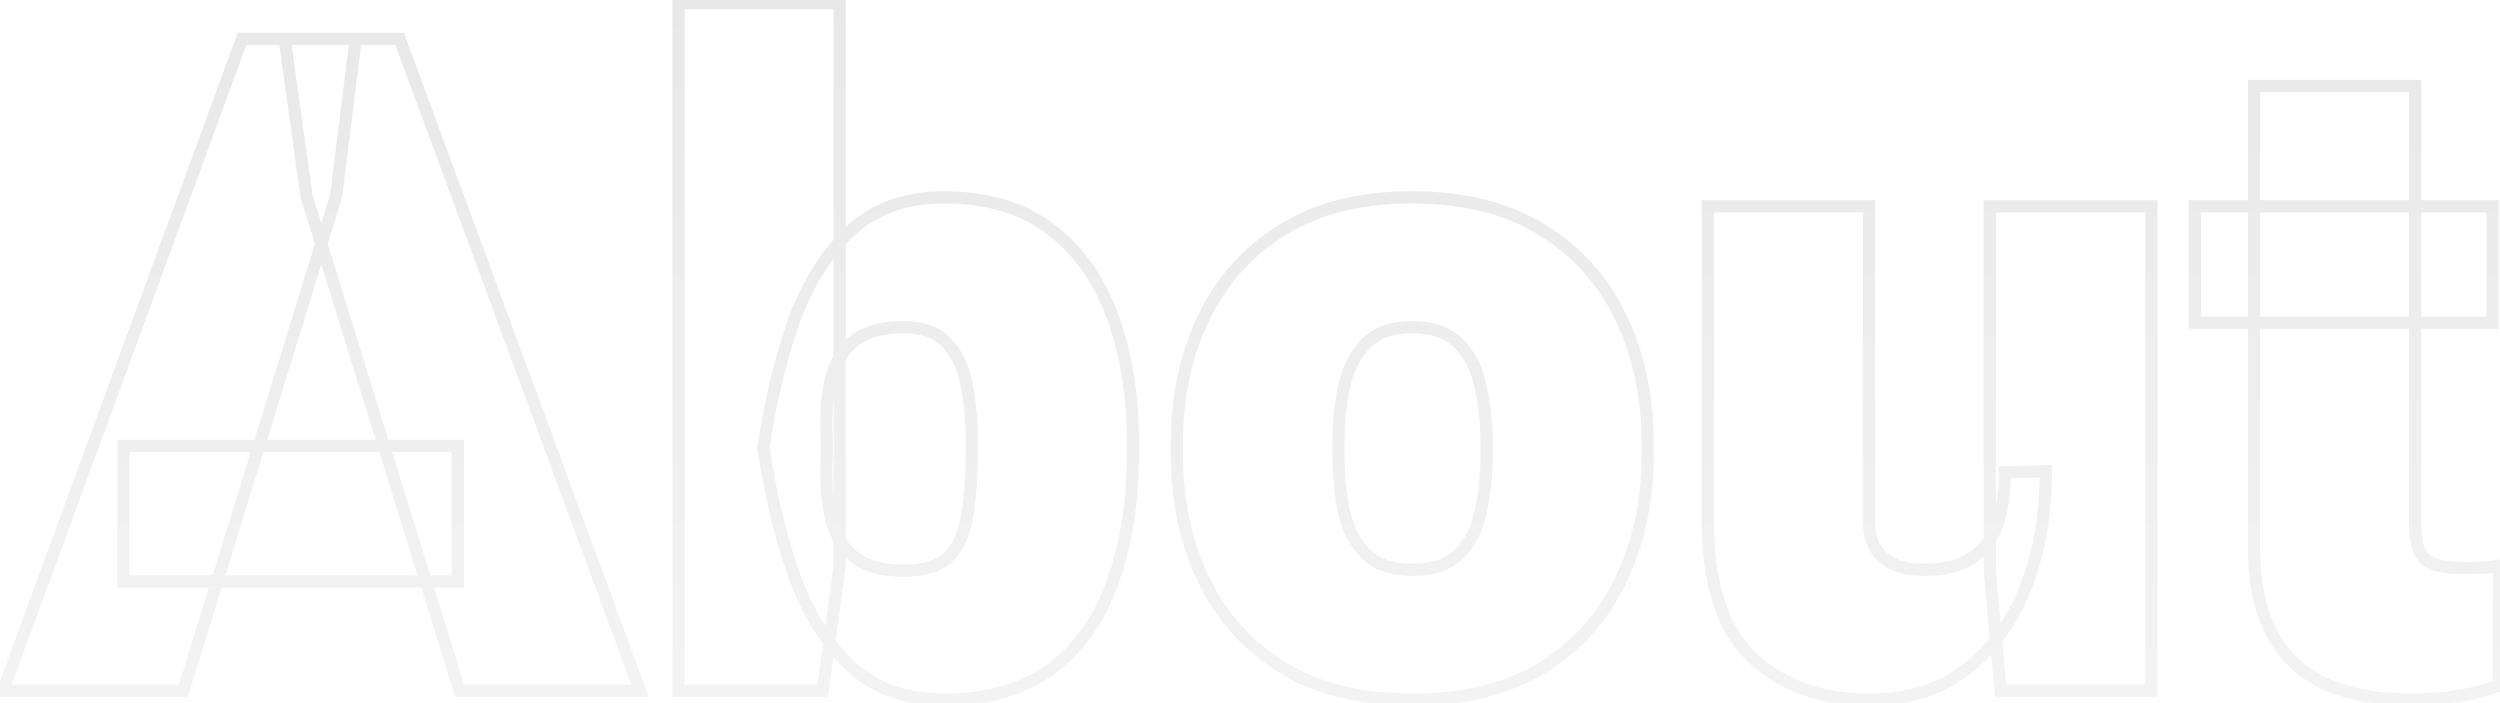 <svg width="409" height="115" viewBox="0 0 409 115" fill="none" xmlns="http://www.w3.org/2000/svg">
<mask id="path-1-outside-1_63_6327" maskUnits="userSpaceOnUse" x="-1" y="-1" width="411" height="117" fill="black">
<rect fill="white" x="-1" y="-1" width="411" height="117"/>
<path d="M30.004 113H0.487L39.599 6.359H58.202L54.98 32.067L30.004 113ZM50.145 32.067L46.557 6.359H65.38L104.711 113H75.194L50.145 32.067ZM74.901 95.129H20.189V72.936H74.901V95.129ZM137.377 0.5V92.565L134.594 113H111.01V0.5H137.377ZM185.351 73.962C185.351 81.97 184.252 89.025 182.055 95.129C179.906 101.232 176.562 105.993 172.021 109.411C167.479 112.78 161.645 114.465 154.516 114.465C148.119 114.465 142.943 112.585 138.988 108.825C135.033 105.017 131.957 99.963 129.76 93.664C127.562 87.316 125.927 80.358 124.853 72.79V73.669C125.927 66.198 127.538 59.338 129.687 53.088C131.884 46.789 134.96 41.76 138.915 38C142.87 34.191 148.021 32.287 154.369 32.287C161.547 32.287 167.406 34.045 171.947 37.56C176.537 41.076 179.906 45.861 182.055 51.916C184.252 57.922 185.351 64.758 185.351 72.424V73.962ZM158.983 72.424C158.983 69.006 158.715 65.881 158.178 63.049C157.641 60.168 156.566 57.873 154.955 56.164C153.393 54.406 150.976 53.527 147.704 53.527C145.263 53.527 143.212 53.918 141.552 54.699C139.892 55.432 138.573 56.579 137.597 58.142C136.62 59.655 135.937 61.584 135.546 63.928C135.204 66.223 135.106 68.908 135.253 71.984V74.475C135.058 78.625 135.302 82.116 135.985 84.948C136.718 87.731 138.036 89.831 139.94 91.247C141.845 92.663 144.481 93.371 147.851 93.371C151.22 93.371 153.686 92.59 155.248 91.027C156.811 89.416 157.812 87.145 158.251 84.216C158.739 81.286 158.983 77.868 158.983 73.962V72.424ZM192.528 72.717C192.528 64.953 193.993 58.044 196.923 51.989C199.853 45.886 204.174 41.076 209.887 37.56C215.6 34.045 222.631 32.287 230.98 32.287C239.428 32.287 246.508 34.045 252.221 37.56C257.982 41.076 262.304 45.886 265.185 51.989C268.114 58.044 269.579 64.953 269.579 72.717V74.108C269.579 81.823 268.114 88.732 265.185 94.836C262.304 100.939 258.007 105.749 252.294 109.265C246.581 112.731 239.525 114.465 231.127 114.465C222.729 114.465 215.648 112.731 209.887 109.265C204.174 105.749 199.853 100.939 196.923 94.836C193.993 88.732 192.528 81.823 192.528 74.108V72.717ZM218.969 74.108C218.969 77.722 219.286 80.993 219.921 83.923C220.604 86.804 221.825 89.074 223.583 90.734C225.341 92.394 227.855 93.225 231.127 93.225C234.35 93.225 236.84 92.394 238.598 90.734C240.355 89.074 241.552 86.804 242.187 83.923C242.87 80.993 243.212 77.722 243.212 74.108V72.717C243.212 69.201 242.87 66.003 242.187 63.122C241.552 60.192 240.355 57.873 238.598 56.164C236.84 54.406 234.301 53.527 230.98 53.527C227.758 53.527 225.268 54.406 223.51 56.164C221.801 57.873 220.604 60.192 219.921 63.122C219.286 66.003 218.969 69.201 218.969 72.717V74.108ZM325.536 33.752H351.977V113H327.294L325.536 93.518V33.752ZM334.691 77.111C334.691 84.289 333.568 90.686 331.322 96.301C329.076 101.916 325.805 106.359 321.508 109.631C317.211 112.854 312.011 114.465 305.907 114.465C298.046 114.465 291.649 112.194 286.718 107.653C281.835 103.063 279.394 95.544 279.394 85.095V33.752H305.761V85.241C305.761 86.901 306.078 88.342 306.713 89.562C307.396 90.734 308.397 91.638 309.716 92.272C311.083 92.907 312.743 93.225 314.696 93.225C318.163 93.225 320.849 92.541 322.753 91.174C324.706 89.807 326.073 87.927 326.854 85.534C327.636 83.093 328.026 80.334 328.026 77.258L334.691 77.111ZM407.787 52.795H359.081V33.752H407.787V52.795ZM395.116 14.05V85.681C395.116 87.536 395.336 89.001 395.775 90.075C396.215 91.101 396.996 91.833 398.119 92.272C399.291 92.712 400.878 92.932 402.88 92.932C404.247 92.932 405.395 92.907 406.322 92.858C407.25 92.81 408.104 92.712 408.886 92.565L408.812 112.194C406.566 112.976 404.296 113.537 402.001 113.879C399.706 114.27 397.191 114.465 394.457 114.465C388.988 114.465 384.325 113.61 380.468 111.901C376.659 110.144 373.754 107.434 371.752 103.771C369.75 100.061 368.749 95.3 368.749 89.489V14.05H395.116Z"/>
</mask>
<path d="M30.004 113V114H30.742L30.959 113.295L30.004 113ZM0.487 113L-0.452 112.656L-0.945 114H0.487V113ZM39.599 6.359V5.359H38.9L38.66 6.015L39.599 6.359ZM58.202 6.359L59.194 6.484L59.335 5.359H58.202V6.359ZM54.98 32.067L55.935 32.362L55.961 32.279L55.972 32.192L54.98 32.067ZM50.145 32.067L49.155 32.206L49.166 32.286L49.19 32.363L50.145 32.067ZM46.557 6.359V5.359H45.407L45.566 6.498L46.557 6.359ZM65.38 6.359L66.318 6.013L66.077 5.359H65.38V6.359ZM104.711 113V114H106.146L105.649 112.654L104.711 113ZM75.194 113L74.239 113.296L74.457 114H75.194V113ZM74.901 95.129V96.129H75.901V95.129H74.901ZM20.189 95.129H19.189V96.129H20.189V95.129ZM20.189 72.936V71.936H19.189V72.936H20.189ZM74.901 72.936H75.901V71.936H74.901V72.936ZM30.004 112H0.487V114H30.004V112ZM1.426 113.344L40.538 6.704L38.66 6.015L-0.452 112.656L1.426 113.344ZM39.599 7.359H58.202V5.359H39.599V7.359ZM57.21 6.235L53.987 31.943L55.972 32.192L59.194 6.484L57.21 6.235ZM54.024 31.773L29.048 112.705L30.959 113.295L55.935 32.362L54.024 31.773ZM51.136 31.929L47.547 6.221L45.566 6.498L49.155 32.206L51.136 31.929ZM46.557 7.359H65.38V5.359H46.557V7.359ZM64.442 6.705L103.773 113.346L105.649 112.654L66.318 6.013L64.442 6.705ZM104.711 112H75.194V114H104.711V112ZM76.15 112.704L51.101 31.772L49.19 32.363L74.239 113.296L76.15 112.704ZM74.901 94.129H20.189V96.129H74.901V94.129ZM21.189 95.129V72.936H19.189V95.129H21.189ZM20.189 73.936H74.901V71.936H20.189V73.936ZM73.901 72.936V95.129H75.901V72.936H73.901ZM137.377 0.5H138.377V-0.5H137.377V0.5ZM137.377 92.565L138.368 92.7L138.377 92.633V92.565H137.377ZM134.594 113V114H135.467L135.585 113.135L134.594 113ZM111.01 113H110.01V114H111.01V113ZM111.01 0.5V-0.5H110.01V0.5H111.01ZM182.055 95.129L181.114 94.79L181.111 94.797L182.055 95.129ZM172.021 109.411L172.616 110.214L172.622 110.21L172.021 109.411ZM138.988 108.825L138.295 109.546L138.299 109.55L138.988 108.825ZM129.76 93.664L128.815 93.991L128.816 93.993L129.76 93.664ZM124.853 72.79L125.843 72.65L123.853 72.79H124.853ZM124.853 73.669H123.853L125.842 73.811L124.853 73.669ZM129.687 53.088L128.742 52.758L128.741 52.763L129.687 53.088ZM138.915 38L139.604 38.725L139.609 38.72L138.915 38ZM171.947 37.56L171.335 38.351L171.339 38.354L171.947 37.56ZM182.055 51.916L181.112 52.25L181.116 52.26L182.055 51.916ZM158.178 63.049L157.195 63.232L157.195 63.235L158.178 63.049ZM154.955 56.164L154.208 56.828L154.217 56.839L154.227 56.85L154.955 56.164ZM141.552 54.699L141.955 55.614L141.967 55.609L141.978 55.604L141.552 54.699ZM137.597 58.142L138.437 58.684L138.441 58.678L138.445 58.672L137.597 58.142ZM135.546 63.928L134.56 63.763L134.558 63.772L134.557 63.78L135.546 63.928ZM135.253 71.984H136.253V71.961L136.252 71.937L135.253 71.984ZM135.253 74.475L136.252 74.522L136.253 74.498V74.475H135.253ZM135.985 84.948L135.013 85.183L135.016 85.193L135.018 85.203L135.985 84.948ZM155.248 91.027L155.955 91.734L155.961 91.729L155.966 91.724L155.248 91.027ZM158.251 84.216L157.265 84.051L157.263 84.059L157.262 84.067L158.251 84.216ZM136.377 0.5V92.565H138.377V0.5H136.377ZM136.386 92.43L133.603 112.865L135.585 113.135L138.368 92.7L136.386 92.43ZM134.594 112H111.01V114H134.594V112ZM112.01 113V0.5H110.01V113H112.01ZM111.01 1.5H137.377V-0.5H111.01V1.5ZM184.351 73.962C184.351 81.88 183.264 88.817 181.114 94.79L182.996 95.468C185.24 89.233 186.351 82.059 186.351 73.962H184.351ZM181.111 94.797C179.019 100.741 175.782 105.329 171.419 108.612L172.622 110.21C177.341 106.658 180.793 101.724 182.998 95.461L181.111 94.797ZM171.425 108.608C167.096 111.819 161.487 113.465 154.516 113.465V115.465C161.803 115.465 167.863 113.741 172.616 110.214L171.425 108.608ZM154.516 113.465C148.328 113.465 143.415 111.653 139.677 108.1L138.299 109.55C142.472 113.516 147.91 115.465 154.516 115.465V113.465ZM139.682 108.105C135.862 104.426 132.861 99.517 130.704 93.335L128.816 93.993C131.054 100.409 134.205 105.607 138.295 109.546L139.682 108.105ZM130.705 93.337C128.531 87.058 126.909 80.163 125.843 72.65L123.862 72.931C124.944 80.554 126.594 87.575 128.815 93.991L130.705 93.337ZM123.853 72.79V73.669H125.853V72.79H123.853ZM125.842 73.811C126.909 66.394 128.507 59.596 130.632 53.413L128.741 52.763C126.569 59.08 124.945 66.002 123.863 73.527L125.842 73.811ZM130.631 53.417C132.787 47.236 135.787 42.353 139.604 38.725L138.226 37.275C134.133 41.166 130.98 46.342 128.742 52.758L130.631 53.417ZM139.609 38.72C143.348 35.119 148.237 33.287 154.369 33.287V31.287C147.806 31.287 142.392 33.264 138.221 37.28L139.609 38.72ZM154.369 33.287C161.382 33.287 167.009 35.002 171.335 38.351L172.559 36.77C167.803 33.088 161.712 31.287 154.369 31.287V33.287ZM171.339 38.354C175.759 41.74 179.021 46.357 181.112 52.25L182.997 51.582C180.791 45.366 177.316 40.413 172.555 36.767L171.339 38.354ZM181.116 52.26C183.265 58.136 184.351 64.852 184.351 72.424H186.351C186.351 64.663 185.238 57.708 182.994 51.572L181.116 52.26ZM184.351 72.424V73.962H186.351V72.424H184.351ZM159.983 72.424C159.983 68.954 159.711 65.766 159.16 62.862L157.195 63.235C157.719 65.996 157.983 69.057 157.983 72.424H159.983ZM159.161 62.865C158.597 59.843 157.455 57.358 155.683 55.478L154.227 56.85C155.678 58.389 156.684 60.493 157.195 63.232L159.161 62.865ZM155.702 55.5C153.885 53.455 151.145 52.527 147.704 52.527V54.527C150.806 54.527 152.9 55.358 154.208 56.828L155.702 55.5ZM147.704 52.527C145.162 52.527 142.956 52.933 141.126 53.794L141.978 55.604C143.468 54.903 145.364 54.527 147.704 54.527V52.527ZM141.148 53.784C139.302 54.599 137.83 55.882 136.749 57.612L138.445 58.672C139.317 57.276 140.482 56.264 141.955 55.614L141.148 53.784ZM136.756 57.599C135.686 59.258 134.966 61.326 134.56 63.763L136.532 64.092C136.907 61.842 137.554 60.053 138.437 58.684L136.756 57.599ZM134.557 63.78C134.203 66.157 134.105 68.91 134.254 72.032L136.252 71.937C136.107 68.906 136.205 66.288 136.535 64.075L134.557 63.78ZM134.253 71.984V74.475H136.253V71.984H134.253ZM134.254 74.428C134.056 78.636 134.3 82.229 135.013 85.183L136.957 84.714C136.303 82.004 136.059 78.614 136.252 74.522L134.254 74.428ZM135.018 85.203C135.796 88.157 137.221 90.471 139.344 92.049L140.537 90.445C138.851 89.191 137.64 87.306 136.952 84.694L135.018 85.203ZM139.344 92.049C141.48 93.638 144.354 94.371 147.851 94.371V92.371C144.609 92.371 142.21 91.689 140.537 90.445L139.344 92.049ZM147.851 94.371C151.348 94.371 154.127 93.563 155.955 91.734L154.541 90.32C153.244 91.617 151.091 92.371 147.851 92.371V94.371ZM155.966 91.724C157.714 89.921 158.779 87.435 159.24 84.364L157.262 84.067C156.844 86.856 155.907 88.911 154.53 90.331L155.966 91.724ZM159.237 84.38C159.737 81.382 159.983 77.907 159.983 73.962H157.983C157.983 77.829 157.742 81.19 157.265 84.051L159.237 84.38ZM159.983 73.962V72.424H157.983V73.962H159.983ZM196.923 51.989L197.823 52.425L197.824 52.422L196.923 51.989ZM252.221 37.56L251.697 38.412L251.7 38.414L252.221 37.56ZM265.185 51.989L264.28 52.416L264.284 52.425L265.185 51.989ZM265.185 94.836L264.283 94.403L264.28 94.409L265.185 94.836ZM252.294 109.265L252.813 110.12L252.818 110.116L252.294 109.265ZM209.887 109.265L209.363 110.116L209.371 110.122L209.887 109.265ZM219.921 83.923L218.944 84.135L218.946 84.144L218.948 84.154L219.921 83.923ZM242.187 83.923L241.213 83.696L241.21 83.708L242.187 83.923ZM242.187 63.122L241.209 63.334L241.211 63.343L241.214 63.353L242.187 63.122ZM238.598 56.164L237.89 56.871L237.901 56.881L238.598 56.164ZM219.921 63.122L218.947 62.895L218.944 62.907L219.921 63.122ZM193.528 72.717C193.528 65.081 194.968 58.324 197.823 52.425L196.023 51.554C193.018 57.764 191.528 64.826 191.528 72.717H193.528ZM197.824 52.422C200.672 46.49 204.863 41.826 210.411 38.412L209.363 36.709C203.485 40.326 199.033 45.282 196.021 51.556L197.824 52.422ZM210.411 38.412C215.932 35.015 222.771 33.287 230.98 33.287V31.287C222.491 31.287 215.268 33.075 209.363 36.709L210.411 38.412ZM230.98 33.287C239.29 33.287 246.177 35.016 251.697 38.412L252.745 36.709C246.838 33.074 239.565 31.287 230.98 31.287V33.287ZM251.7 38.414C257.295 41.828 261.483 46.489 264.28 52.416L266.089 51.562C263.125 45.282 258.67 40.324 252.742 36.707L251.7 38.414ZM264.284 52.425C267.139 58.324 268.579 65.081 268.579 72.717H270.579C270.579 64.826 269.09 57.764 266.085 51.554L264.284 52.425ZM268.579 72.717V74.108H270.579V72.717H268.579ZM268.579 74.108C268.579 81.694 267.139 88.452 264.283 94.403L266.086 95.269C269.089 89.012 270.579 81.952 270.579 74.108H268.579ZM264.28 94.409C261.482 100.338 257.316 105 251.77 108.413L252.818 110.116C258.697 106.498 263.126 101.541 266.089 95.263L264.28 94.409ZM251.775 108.41C246.254 111.76 239.389 113.465 231.127 113.465V115.465C239.662 115.465 246.908 113.703 252.813 110.12L251.775 108.41ZM231.127 113.465C222.865 113.465 215.974 111.76 210.402 108.408L209.371 110.122C215.323 113.703 222.592 115.465 231.127 115.465V113.465ZM210.411 108.413C204.863 104.999 200.672 100.335 197.824 94.403L196.021 95.269C199.033 101.543 203.485 106.499 209.363 110.116L210.411 108.413ZM197.824 94.403C194.968 88.452 193.528 81.694 193.528 74.108H191.528C191.528 81.952 193.018 89.012 196.021 95.269L197.824 94.403ZM193.528 74.108V72.717H191.528V74.108H193.528ZM217.969 74.108C217.969 77.779 218.291 81.123 218.944 84.135L220.898 83.711C220.281 80.863 219.969 77.665 219.969 74.108H217.969ZM218.948 84.154C219.666 87.181 220.968 89.64 222.896 91.461L224.27 90.007C222.683 88.508 221.543 86.426 220.894 83.692L218.948 84.154ZM222.896 91.461C224.897 93.351 227.692 94.225 231.127 94.225V92.225C228.019 92.225 225.784 91.438 224.27 90.007L222.896 91.461ZM231.127 94.225C234.518 94.225 237.286 93.349 239.284 91.461L237.911 90.007C236.394 91.44 234.181 92.225 231.127 92.225V94.225ZM239.284 91.461C241.217 89.636 242.495 87.171 243.163 84.138L241.21 83.708C240.609 86.436 239.494 88.513 237.911 90.007L239.284 91.461ZM243.16 84.15C243.864 81.133 244.212 77.783 244.212 74.108H242.212C242.212 77.66 241.876 80.853 241.213 83.696L243.16 84.15ZM244.212 74.108V72.717H242.212V74.108H244.212ZM244.212 72.717C244.212 69.138 243.864 65.86 243.16 62.891L241.214 63.353C241.876 66.146 242.212 69.265 242.212 72.717H244.212ZM243.164 62.91C242.497 59.831 241.222 57.321 239.295 55.447L237.901 56.881C239.489 58.425 240.607 60.553 241.209 63.334L243.164 62.91ZM239.305 55.457C237.303 53.455 234.474 52.527 230.98 52.527V54.527C234.127 54.527 236.377 55.357 237.891 56.871L239.305 55.457ZM230.98 52.527C227.575 52.527 224.799 53.461 222.803 55.457L224.217 56.871C225.736 55.352 227.941 54.527 230.98 54.527V52.527ZM222.803 55.457C220.933 57.327 219.663 59.828 218.947 62.895L220.895 63.349C221.546 60.557 222.669 58.419 224.217 56.871L222.803 55.457ZM218.944 62.907C218.291 65.87 217.969 69.142 217.969 72.717H219.969C219.969 69.26 220.281 66.135 220.897 63.337L218.944 62.907ZM217.969 72.717V74.108H219.969V72.717H217.969ZM325.536 33.752V32.752H324.536V33.752H325.536ZM351.977 33.752H352.977V32.752H351.977V33.752ZM351.977 113V114H352.977V113H351.977ZM327.294 113L326.298 113.09L326.38 114H327.294V113ZM325.536 93.518H324.536V93.563L324.54 93.607L325.536 93.518ZM334.691 77.111H335.691V76.089L334.669 76.112L334.691 77.111ZM321.508 109.631L322.108 110.431L322.114 110.426L321.508 109.631ZM286.718 107.653L286.033 108.382L286.04 108.389L286.718 107.653ZM279.394 33.752V32.752H278.394V33.752H279.394ZM305.761 33.752H306.761V32.752H305.761V33.752ZM306.713 89.562L305.826 90.024L305.837 90.045L305.849 90.066L306.713 89.562ZM309.716 92.272L309.282 93.174L309.295 93.18L309.716 92.272ZM322.753 91.174L322.179 90.355L322.17 90.362L322.753 91.174ZM326.854 85.534L327.805 85.845L327.807 85.839L326.854 85.534ZM328.026 77.258L328.004 76.258L327.026 76.279V77.258H328.026ZM325.536 34.752H351.977V32.752H325.536V34.752ZM350.977 33.752V113H352.977V33.752H350.977ZM351.977 112H327.294V114H351.977V112ZM328.29 112.91L326.532 93.428L324.54 93.607L326.298 113.09L328.29 112.91ZM326.536 93.518V33.752H324.536V93.518H326.536ZM333.691 77.111C333.691 84.185 332.585 90.452 330.394 95.929L332.251 96.672C334.552 90.919 335.691 84.393 335.691 77.111H333.691ZM330.394 95.929C328.207 101.397 325.038 105.686 320.902 108.835L322.114 110.426C326.571 107.033 329.946 102.435 332.251 96.672L330.394 95.929ZM320.908 108.831C316.807 111.906 311.825 113.465 305.907 113.465V115.465C312.196 115.465 317.615 113.801 322.108 110.431L320.908 108.831ZM305.907 113.465C298.251 113.465 292.111 111.26 287.395 106.918L286.04 108.389C291.188 113.129 297.841 115.465 305.907 115.465V113.465ZM287.403 106.925C282.81 102.607 280.394 95.42 280.394 85.095H278.394C278.394 95.668 280.86 103.52 286.033 108.382L287.403 106.925ZM280.394 85.095V33.752H278.394V85.095H280.394ZM279.394 34.752H305.761V32.752H279.394V34.752ZM304.761 33.752V85.241H306.761V33.752H304.761ZM304.761 85.241C304.761 87.029 305.103 88.634 305.826 90.024L307.6 89.101C307.053 88.049 306.761 86.774 306.761 85.241H304.761ZM305.849 90.066C306.641 91.424 307.799 92.459 309.282 93.174L310.15 91.371C308.996 90.816 308.152 90.044 307.577 89.059L305.849 90.066ZM309.295 93.18C310.827 93.891 312.639 94.225 314.696 94.225V92.225C312.847 92.225 311.339 91.924 310.137 91.365L309.295 93.18ZM314.696 94.225C318.277 94.225 321.198 93.521 323.336 91.986L322.17 90.362C320.499 91.561 318.049 92.225 314.696 92.225V94.225ZM323.326 91.993C325.467 90.494 326.961 88.431 327.805 85.845L325.904 85.224C325.186 87.423 323.945 89.119 322.179 90.355L323.326 91.993ZM327.807 85.839C328.625 83.282 329.026 80.417 329.026 77.258H327.026C327.026 80.251 326.646 82.904 325.902 85.229L327.807 85.839ZM328.048 78.258L334.713 78.111L334.669 76.112L328.004 76.258L328.048 78.258ZM407.787 52.795V53.795H408.787V52.795H407.787ZM359.081 52.795H358.081V53.795H359.081V52.795ZM359.081 33.752V32.752H358.081V33.752H359.081ZM407.787 33.752H408.787V32.752H407.787V33.752ZM395.116 14.05H396.116V13.05H395.116V14.05ZM395.775 90.075L394.85 90.454L394.853 90.462L394.856 90.469L395.775 90.075ZM398.119 92.272L397.755 93.204L397.761 93.206L397.768 93.209L398.119 92.272ZM408.886 92.565L409.886 92.569L409.89 91.36L408.701 91.583L408.886 92.565ZM408.812 112.194L409.141 113.139L409.81 112.906L409.812 112.198L408.812 112.194ZM402.001 113.879L401.854 112.89L401.843 112.891L401.833 112.893L402.001 113.879ZM380.468 111.901L380.049 112.809L380.056 112.813L380.063 112.816L380.468 111.901ZM371.752 103.771L370.872 104.246L370.875 104.251L371.752 103.771ZM368.749 14.05V13.05H367.749V14.05H368.749ZM407.787 51.795H359.081V53.795H407.787V51.795ZM360.081 52.795V33.752H358.081V52.795H360.081ZM359.081 34.752H407.787V32.752H359.081V34.752ZM406.787 33.752V52.795H408.787V33.752H406.787ZM394.116 14.05V85.681H396.116V14.05H394.116ZM394.116 85.681C394.116 87.597 394.341 89.209 394.85 90.454L396.701 89.697C396.331 88.793 396.116 87.475 396.116 85.681H394.116ZM394.856 90.469C395.41 91.762 396.405 92.675 397.755 93.204L398.484 91.341C397.588 90.991 397.019 90.439 396.695 89.681L394.856 90.469ZM397.768 93.209C399.099 93.708 400.821 93.932 402.88 93.932V91.932C400.935 91.932 399.483 91.716 398.47 91.336L397.768 93.209ZM402.88 93.932C404.257 93.932 405.424 93.907 406.375 93.857L406.27 91.86C405.366 91.907 404.237 91.932 402.88 91.932V93.932ZM406.375 93.857C407.34 93.806 408.239 93.704 409.07 93.548L408.701 91.583C407.97 91.72 407.16 91.813 406.27 91.86L406.375 93.857ZM407.886 92.562L407.812 112.191L409.812 112.198L409.886 92.569L407.886 92.562ZM408.484 111.25C406.295 112.011 404.085 112.557 401.854 112.89L402.148 114.868C404.506 114.517 406.838 113.94 409.141 113.139L408.484 111.25ZM401.833 112.893C399.602 113.273 397.145 113.465 394.457 113.465V115.465C397.238 115.465 399.81 115.266 402.169 114.865L401.833 112.893ZM394.457 113.465C389.088 113.465 384.571 112.625 380.873 110.987L380.063 112.816C384.079 114.595 388.888 115.465 394.457 115.465V113.465ZM380.887 110.993C377.272 109.325 374.528 106.765 372.629 103.292L370.875 104.251C372.98 108.103 376.046 110.962 380.049 112.809L380.887 110.993ZM372.632 103.297C370.733 99.776 369.749 95.194 369.749 89.489H367.749C367.749 95.406 368.767 100.345 370.872 104.246L372.632 103.297ZM369.749 89.489V14.05H367.749V89.489H369.749ZM368.749 15.05H395.116V13.05H368.749V15.05Z" fill="url(#paint0_linear_63_6327)" mask="url(#path-1-outside-1_63_6327)"/>
<defs>
<linearGradient id="paint0_linear_63_6327" x1="206" y1="-26" x2="206" y2="232.814" gradientUnits="userSpaceOnUse">
<stop stop-opacity="0.1"/>
<stop offset="1" stop-opacity="0"/>
</linearGradient>
</defs>
</svg>
